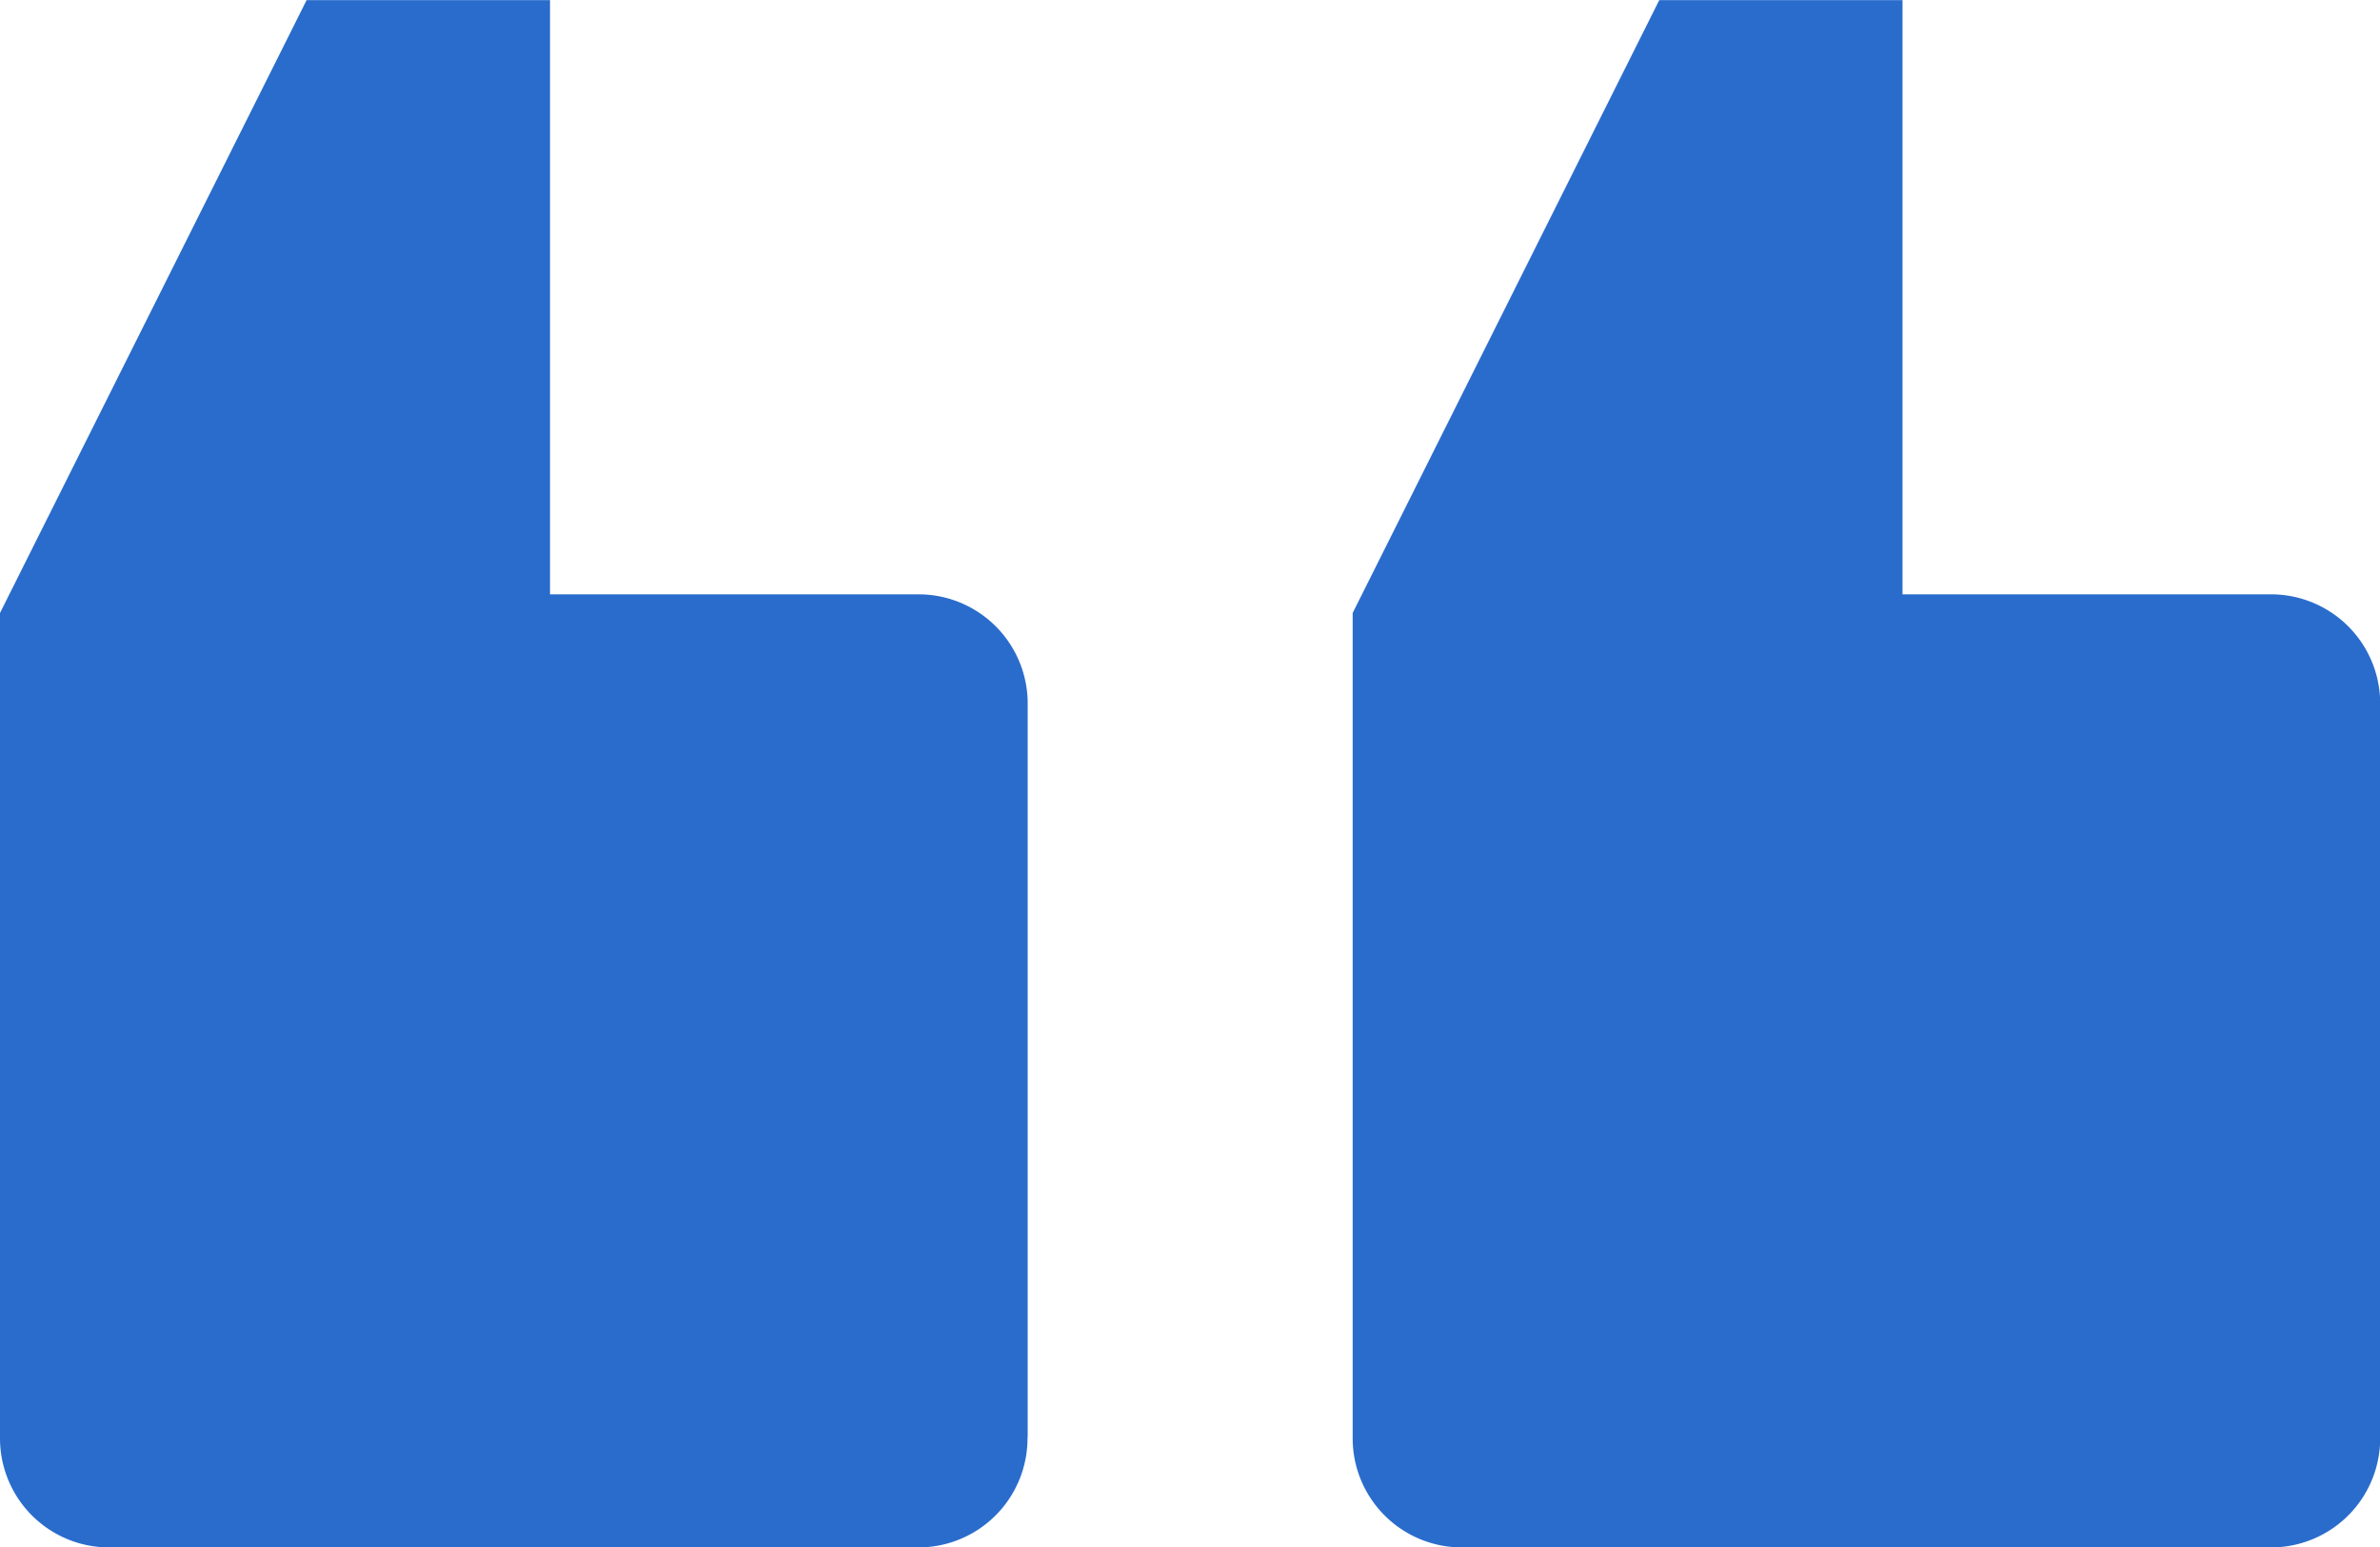 <svg xmlns="http://www.w3.org/2000/svg" width="40" height="26" viewBox="0 0 40 26"><defs><style>.a{fill:#2A6CCC;fill-rule:evenodd;}</style></defs><path class="a" d="M202.9,262.814V250.5a1.834,1.834,0,0,0-1.819-1.848h-6.209v-9.987h-4.088l-5.153,10.3v13.856a1.834,1.834,0,0,0,1.818,1.849h13.632a1.834,1.834,0,0,0,1.819-1.849Zm-22.731,0V250.5a1.834,1.834,0,0,0-1.819-1.848h-6.209v-9.987H168.05l-5.153,10.3v13.856a1.834,1.834,0,0,0,1.818,1.849h13.632a1.834,1.834,0,0,0,1.819-1.849Z" transform="translate(-162.897 -238.663)"/></svg>